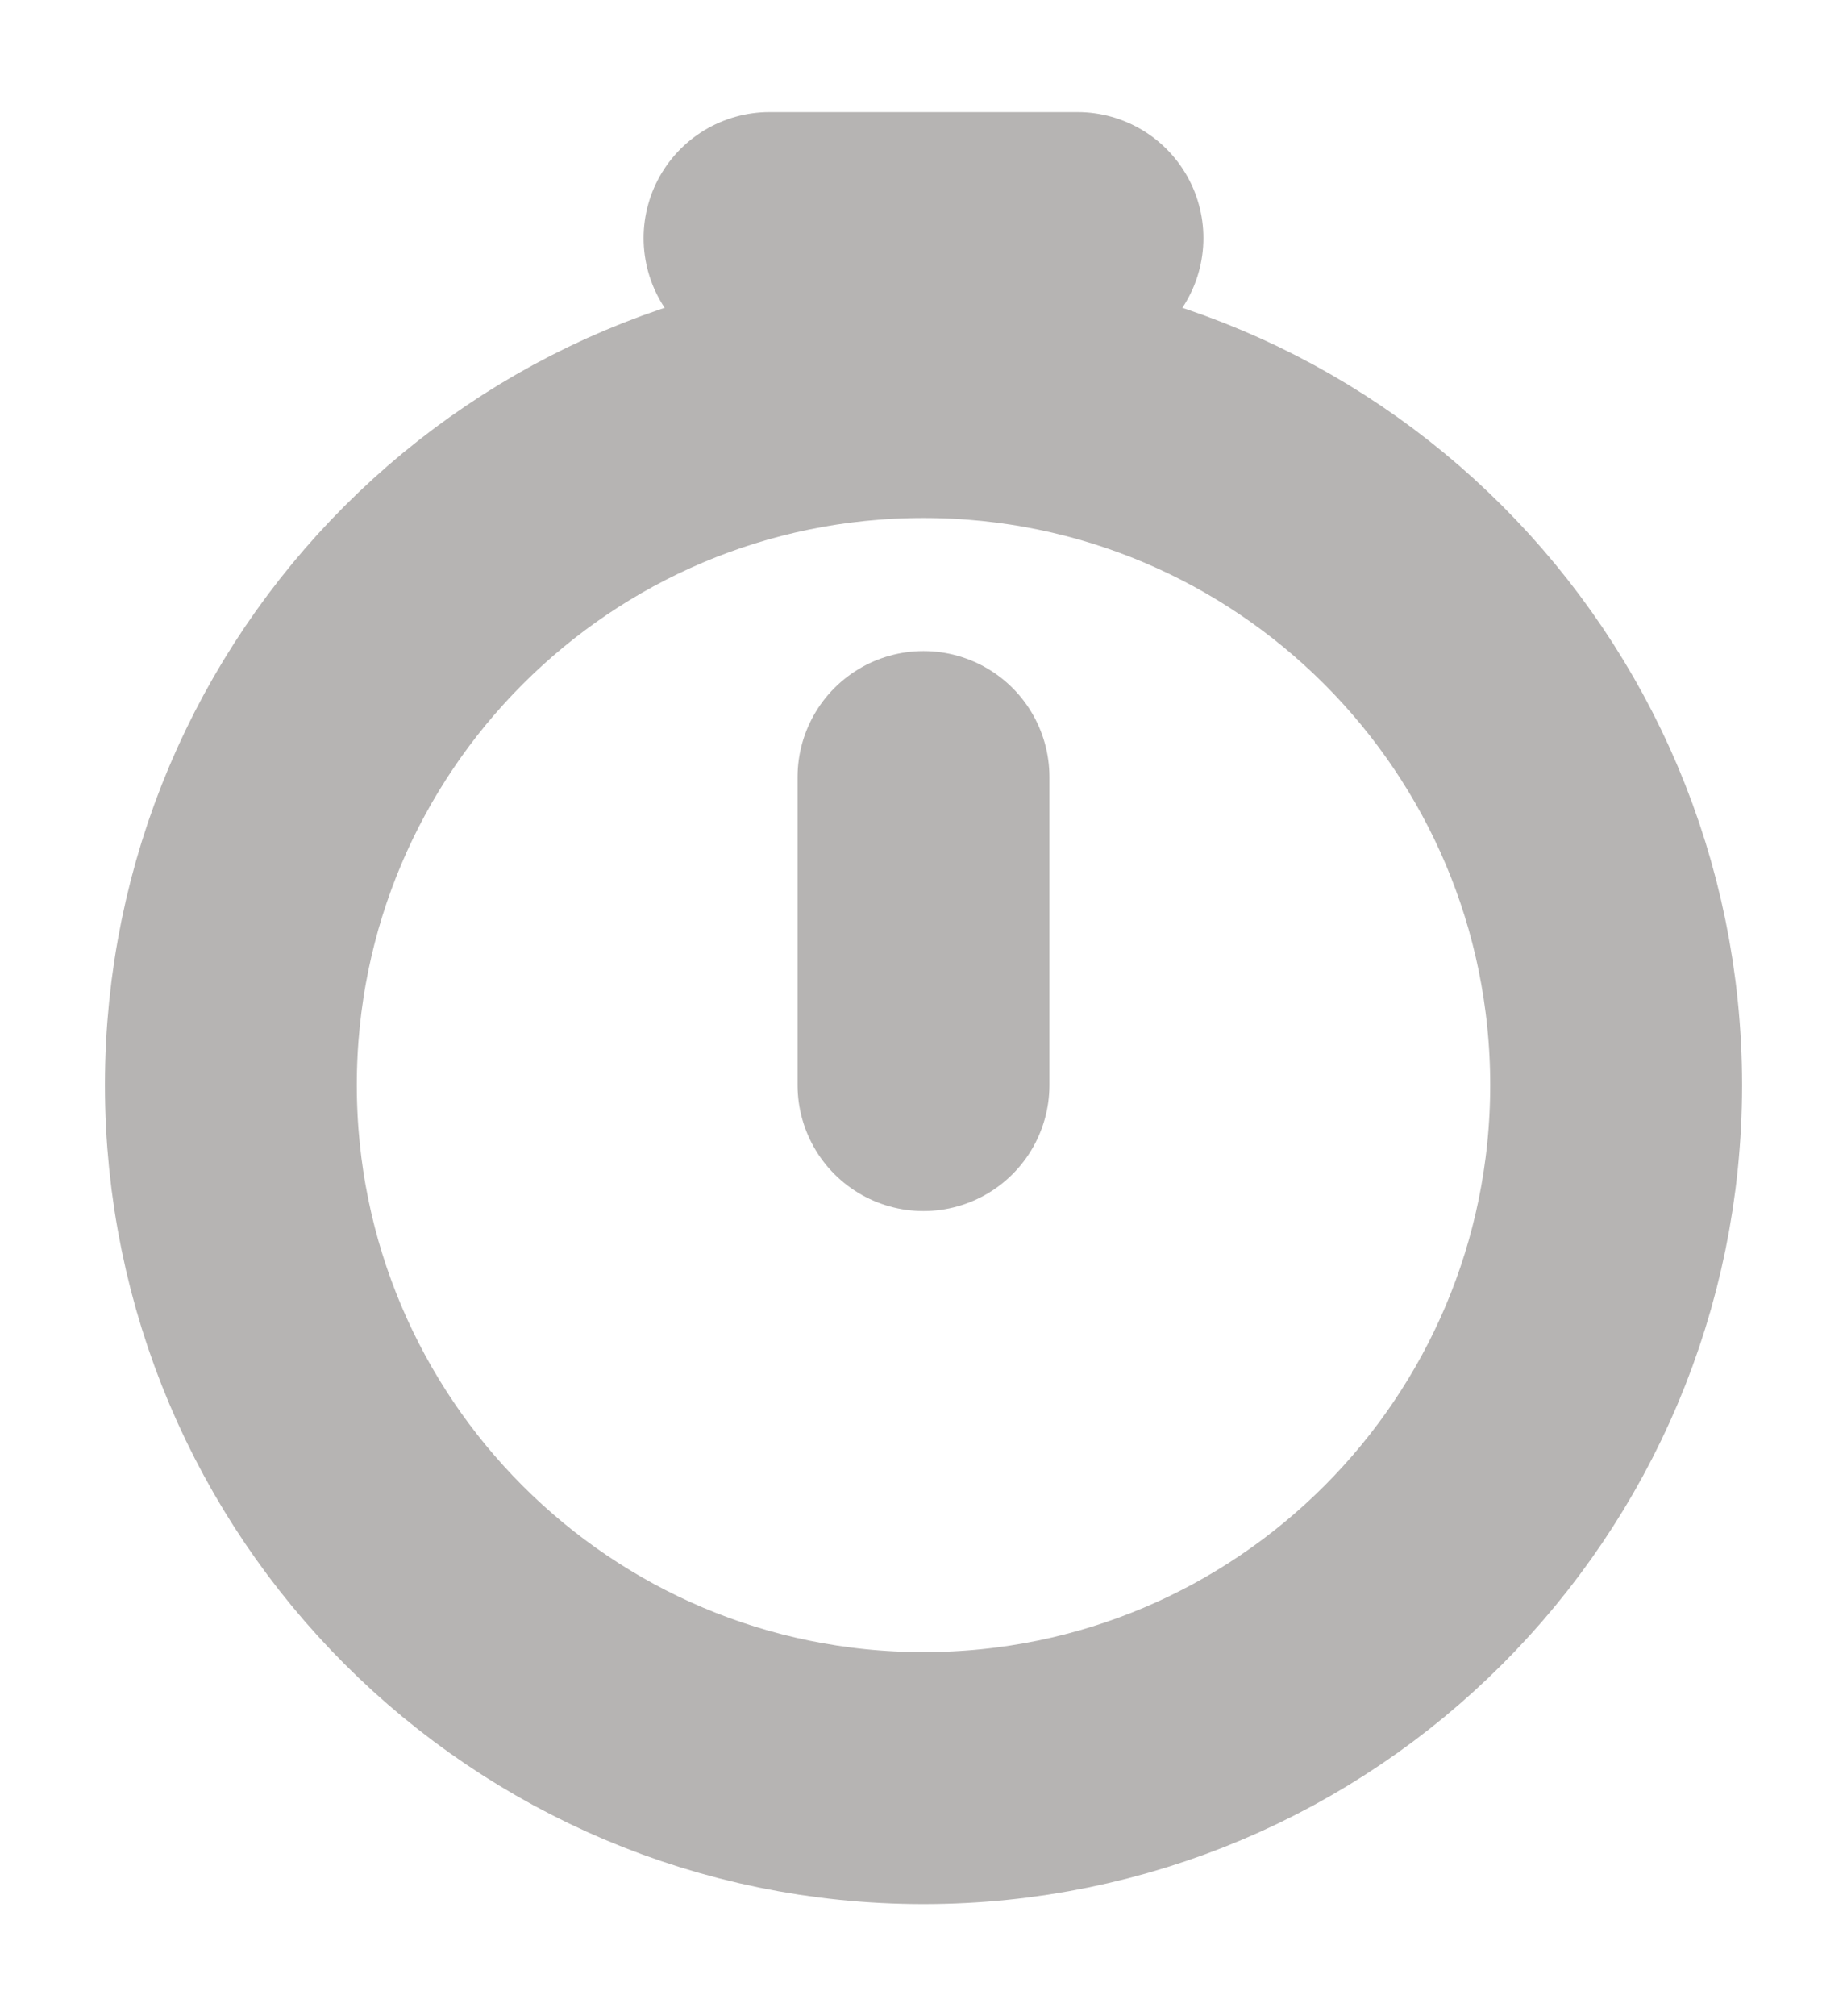 <svg width="11" height="12" viewBox="0 0 11 12" fill="none" xmlns="http://www.w3.org/2000/svg">
<g clip-path="url(#clip0_2187_666)">
<path d="M9.625 6.458C9.625 8.736 7.778 10.583 5.5 10.583C3.222 10.583 1.375 8.736 1.375 6.458C1.375 4.18 3.222 2.333 5.5 2.333C7.778 2.333 9.625 4.18 9.625 6.458Z" stroke="#B6B4B3" stroke-width="1.5"/>
<path d="M5.5 6.458V4.625" stroke="#B6B4B3" stroke-width="1.5" stroke-linecap="round" stroke-linejoin="round"/>
<path d="M4.583 1.417H6.417" stroke="#B6B4B3" stroke-width="1.5" stroke-linecap="round"/>
</g>
<defs>
<clipPath id="clip0_2187_666">
<rect width="11" height="11" fill="white" transform="translate(0 0.5)"/>
</clipPath>
</defs>
</svg>
